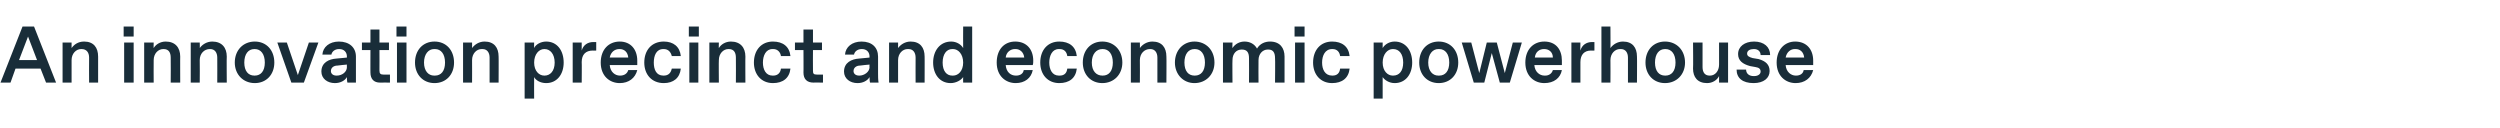 <?xml version="1.0" standalone="no"?><!DOCTYPE svg PUBLIC "-//W3C//DTD SVG 1.1//EN" "http://www.w3.org/Graphics/SVG/1.1/DTD/svg11.dtd"><svg xmlns="http://www.w3.org/2000/svg" version="1.1" width="499.4px" height="25.5px" viewBox="0 -4 499.4 25.5" style="top:-4px"><desc>An innovation precinct and economic powerhouse</desc><defs/><g id="Polygon25492"><path d="m9.2 12.5L8.1 9.7h-5l-1 2.8h-2L4.5 1.3h2.3l4.4 11.2h-2zM3.8 8h3.6L5.6 3.3L3.8 8zm8.7 4.5v-8h1.8v1.1c.5-.7 1.3-1.3 2.5-1.3c1.9 0 2.8 1.2 2.8 3v5.2h-1.8s-.03-4.96 0-5c0-1-.5-1.7-1.5-1.7h-.1c-1 0-1.9.9-1.9 2.2v4.5h-1.8zm12.2-9.2v-2h2v2h-2zm.1 9.2v-8h1.9v8h-1.9zm4 0v-8h1.9s-.03 1.13 0 1.1c.4-.7 1.3-1.3 2.4-1.3c1.9 0 2.9 1.2 2.9 3c-.02-.04 0 5.2 0 5.2h-1.9s.04-4.96 0-5c0-1-.4-1.7-1.4-1.7h-.1c-1 0-1.9.9-1.9 2.2c-.03.02 0 4.5 0 4.5h-1.9zm9.3 0v-8h1.8s.04 1.13 0 1.1c.5-.7 1.4-1.3 2.5-1.3c1.9 0 2.9 1.2 2.9 3c-.04-.04 0 5.2 0 5.2h-1.9s.02-4.96 0-5c0-1-.5-1.7-1.4-1.7h-.1c-1.1 0-2 .9-2 2.2c.04.02 0 4.5 0 4.5h-1.8zm8.8-4c0-2.5 1.7-4.2 4-4.2c2.3 0 3.9 1.7 3.9 4.2c0 2.4-1.6 4.1-3.9 4.1c-2.3 0-4-1.7-4-4.1zm4 2.6c1.2 0 2-.9 2-2.6c0-1.7-.8-2.7-2-2.7h-.1c-1.2 0-2 1-2 2.7c0 1.7.8 2.6 2 2.6h.1zm10.8-6.6h1.9l-2.9 8h-2.5l-2.8-8h1.9l2.2 6.5l2.2-6.5zm2.5 5.8c0-1.8 1.5-2.5 3-2.6l2.1-.2s-.04-.19 0-.2c0-.9-.6-1.5-1.5-1.5h-.1c-.8 0-1.4.5-1.5 1.1h-1.8c.1-1.5 1.4-2.6 3.3-2.6c2.1 0 3.4 1.2 3.4 3v5.2h-1.7c-.1-.3-.1-.9-.1-1.1c-.4.7-1.3 1.2-2.4 1.2c-1.5 0-2.7-.9-2.7-2.3zm3.1.8c1 0 2-.7 2-1.7c-.04-.02 0-.5 0-.5c0 0-1.89.17-1.9.2c-.7 0-1.3.4-1.3 1.1c0 .5.4.9 1.1.9h.1zm8.6 1.4c-1.2 0-1.9-.7-1.9-2c-.02.04 0-4.5 0-4.5h-1.7V4.5h1.7V1.9h1.8v2.6h1.9v1.5h-1.9s.02 4.11 0 4.1c0 .6.2.8.8.8h1.3v1.6s-1.99-.02-2 0zm3.3-9.2v-2h2v2h-2zm.1 9.2v-8h1.9v8h-1.9zm3.6-4c0-2.5 1.6-4.2 3.9-4.2c2.3 0 3.9 1.7 3.9 4.2c0 2.4-1.6 4.1-3.9 4.1c-2.3 0-3.9-1.7-3.9-4.1zm4 2.6c1.2 0 2-.9 2-2.6c0-1.7-.8-2.7-2-2.7h-.2c-1.1 0-2 1-2 2.7c0 1.7.9 2.6 2 2.6h.2zm5.6 1.4v-8h1.8s.02 1.13 0 1.1c.5-.7 1.4-1.3 2.5-1.3c1.9 0 2.8 1.2 2.8 3c.03-.04 0 5.2 0 5.2h-1.8s-.01-4.96 0-5c0-1-.5-1.7-1.4-1.7h-.2c-1 0-1.9.9-1.9 2.2c.02.02 0 4.5 0 4.5h-1.8zm12.3 3.2V4.5h1.9s-.02 1.05 0 1.1c.3-.7 1.3-1.3 2.4-1.3c2.2 0 3.5 1.8 3.5 4.2c0 2.3-1.3 4.1-3.5 4.1c-1.2 0-2.1-.6-2.4-1.2c-.02.01 0 4.3 0 4.3h-1.9zm4-4.6c1.1 0 2-.9 2-2.6c0-1.7-.9-2.7-2-2.7h-.1c-1 0-2 1-2 2.7c0 1.7 1 2.6 2 2.6h.1zm5.6 1.4v-8h1.8v1.6c.3-1.1 1.2-1.7 2.3-1.7h.6v1.7s-.71.03-.7 0c-1.4 0-2.2.8-2.2 2.3c.04-.03 0 4.1 0 4.1h-1.8zm5.6-4c0-2.6 1.6-4.2 3.8-4.2c2.2 0 3.5 1.6 3.5 3.8v.9h-5.5c.1 1.4 1.1 2.1 2 2.1h.1c.8 0 1.4-.4 1.6-1.1h1.8c-.4 1.6-1.7 2.6-3.5 2.6c-2 0-3.8-1.4-3.8-4.1zm5.5-1c-.1-1.1-.8-1.7-1.7-1.7h-.1c-.9 0-1.7.6-1.9 1.7h3.7zm3.2 1c0-2.5 1.5-4.2 3.9-4.2c1.9 0 3.2 1 3.4 2.9h-1.8c-.2-.8-.7-1.4-1.6-1.4h-.1c-1.4 0-1.9 1.3-1.9 2.7c0 1.4.5 2.6 1.9 2.6h.1c.9 0 1.4-.5 1.6-1.4h1.8c-.2 1.9-1.5 2.9-3.4 2.9c-2.4 0-3.9-1.7-3.9-4.1zm8.9-5.2v-2h2v2h-2zm.1 9.2v-8h1.8v8h-1.8zm4 0v-8h1.9s-.04 1.13 0 1.1c.4-.7 1.3-1.3 2.4-1.3c1.9 0 2.9 1.2 2.9 3c-.03-.04 0 5.2 0 5.2H147s.03-4.96 0-5c0-1-.4-1.7-1.4-1.7h-.1c-1 0-1.9.9-1.9 2.2c-.04.02 0 4.5 0 4.5h-1.9zm8.9-4c0-2.5 1.5-4.2 3.8-4.2c2 0 3.3 1 3.5 2.9H156c-.1-.8-.7-1.4-1.5-1.4h-.2c-1.3 0-1.9 1.3-1.9 2.7c0 1.4.6 2.6 1.9 2.6h.2c.8 0 1.4-.5 1.5-1.4h1.9c-.2 1.9-1.5 2.9-3.5 2.9c-2.3 0-3.8-1.7-3.8-4.1zm11.9 4c-1.3 0-2-.7-2-2c.03.04 0-4.5 0-4.5h-1.7V4.5h1.7V1.9h1.9v2.6h1.8v1.5h-1.8s-.03 4.11 0 4.1c0 .6.1.8.8.8h1.2v1.6s-1.94-.02-1.9 0zm6.1-2.2c0-1.8 1.5-2.5 3-2.6l2.1-.2s-.05-.19 0-.2c0-.9-.6-1.5-1.5-1.5h-.1c-.8 0-1.4.5-1.5 1.1h-1.8c.1-1.5 1.4-2.6 3.3-2.6c2.1 0 3.3 1.2 3.3 3v3.4c0 .5 0 1.2.1 1.8h-1.7c-.1-.3-.1-.9-.1-1.1c-.4.7-1.3 1.2-2.4 1.2c-1.5 0-2.7-.9-2.7-2.3zm3.1.8c.9 0 2-.7 2-1.7c-.05-.02 0-.5 0-.5c0 0-1.9.17-1.9.2c-.7 0-1.3.4-1.3 1.1c0 .5.4.9 1.1.9h.1zm5.9 1.4v-8h1.8s.01 1.13 0 1.1c.5-.7 1.4-1.3 2.5-1.3c1.9 0 2.8 1.2 2.8 3c.02-.04 0 5.2 0 5.2h-1.8s-.02-4.96 0-5c0-1-.5-1.7-1.4-1.7h-.2c-1 0-1.9.9-1.9 2.2v4.5h-1.8zm8.8-4c0-2.4 1.4-4.2 3.6-4.2c1.1 0 2 .6 2.4 1.3c-.03-.05 0-4.3 0-4.3h1.8v11.2h-1.8s-.03-1.09 0-1.1c-.4.6-1.4 1.2-2.5 1.2c-2.2 0-3.5-1.8-3.5-4.1zm4 2.6c1 0 2-.9 2-2.6c0-1.7-1-2.7-2-2.7h-.2c-1.1 0-1.9 1-1.9 2.7c0 1.7.8 2.6 1.9 2.6h.2zm8.7-2.6c0-2.6 1.5-4.2 3.7-4.2c2.3 0 3.6 1.6 3.6 3.8c0 .3 0 .6-.1.9h-5.4c.1 1.4 1 2.1 2 2.1h.1c.8 0 1.4-.4 1.5-1.1h1.8c-.3 1.6-1.6 2.6-3.4 2.6c-2 0-3.8-1.4-3.8-4.1zm5.5-1c-.1-1.1-.9-1.7-1.7-1.7h-.2c-.8 0-1.7.6-1.8 1.7h3.7zm3.2 1c0-2.5 1.5-4.2 3.8-4.2c2 0 3.3 1 3.5 2.9h-1.9c-.1-.8-.6-1.4-1.5-1.4h-.2c-1.3 0-1.9 1.3-1.9 2.7c0 1.4.6 2.6 1.9 2.6h.2c.9 0 1.4-.5 1.5-1.4h1.9c-.2 1.9-1.5 2.9-3.5 2.9c-2.3 0-3.8-1.7-3.8-4.1zm8.5 0c0-2.5 1.6-4.2 3.9-4.2c2.3 0 4 1.7 4 4.2c0 2.4-1.7 4.1-4 4.1c-2.3 0-3.9-1.7-3.9-4.1zm4 2.6c1.2 0 2-.9 2-2.6c0-1.7-.8-2.7-2-2.7h-.1c-1.2 0-2.1 1-2.1 2.7c0 1.7.9 2.6 2.1 2.6h.1zm5.6 1.4v-8h1.8s.03 1.13 0 1.1c.5-.7 1.4-1.3 2.5-1.3c1.9 0 2.8 1.2 2.8 3c.04-.04 0 5.2 0 5.2h-1.8v-5c0-1-.5-1.7-1.4-1.7h-.1c-1.1 0-2 .9-2 2.2c.03.02 0 4.5 0 4.5h-1.8zm8.8-4c0-2.5 1.7-4.2 3.9-4.2c2.3 0 4 1.7 4 4.2c0 2.4-1.7 4.1-4 4.1c-2.2 0-3.9-1.7-3.9-4.1zm4 2.6c1.2 0 2-.9 2-2.6c0-1.7-.8-2.7-2-2.7h-.1c-1.2 0-2 1-2 2.7c0 1.7.8 2.6 2 2.6h.1zm5.6 1.4v-8h1.9s-.04 1.12 0 1.1c.5-.8 1.4-1.3 2.4-1.3c1.1 0 2 .5 2.5 1.4c.6-1 1.6-1.4 2.6-1.4c2 0 2.9 1.3 2.9 3v5.2h-1.9s.05-4.92 0-4.9c0-1.1-.4-1.7-1.3-1.7h-.2c-.9 0-1.8.8-1.8 2.1c-.03.02 0 4.5 0 4.5h-1.9s.03-4.92 0-4.9c0-1.1-.4-1.7-1.4-1.7h-.1c-1 0-1.8.8-1.8 2.1c-.04.02 0 4.5 0 4.5h-1.9zm14.3-9.2v-2h2v2h-2zm.1 9.2v-8h1.9v8h-1.9zm3.6-4c0-2.5 1.5-4.2 3.8-4.2c2 0 3.3 1 3.5 2.9h-1.9c-.1-.8-.6-1.4-1.5-1.4h-.1c-1.4 0-2 1.3-2 2.7c0 1.4.6 2.6 2 2.6h.1c.9 0 1.4-.5 1.5-1.4h1.9c-.2 1.9-1.5 2.9-3.5 2.9c-2.3 0-3.8-1.7-3.8-4.1zm12.1 7.2V4.5h1.8s-.01 1.05 0 1.1c.4-.7 1.3-1.3 2.4-1.3c2.2 0 3.5 1.8 3.5 4.2c0 2.3-1.3 4.1-3.5 4.1c-1.1 0-2-.6-2.4-1.2v4.3h-1.8zm3.9-4.6c1.2 0 2-.9 2-2.6c0-1.7-.8-2.7-2-2.7h-.1c-1 0-2 1-2 2.7c0 1.7 1 2.6 2 2.6h.1zm5.2-2.6c0-2.5 1.6-4.2 3.9-4.2c2.3 0 3.9 1.7 3.9 4.2c0 2.4-1.6 4.1-3.9 4.1c-2.3 0-3.9-1.7-3.9-4.1zm4 2.6c1.2 0 2-.9 2-2.6c0-1.7-.8-2.7-2-2.7h-.2c-1.1 0-2 1-2 2.7c0 1.7.9 2.6 2 2.6h.2zm14.7-6.6h1.8l-2.4 8h-2L298 6.6l-1.5 5.9h-2.1l-2.4-8h1.9l1.6 6.1l1.5-6.1h2l1.6 6.1l1.6-6.1zm2.5 4c0-2.6 1.6-4.2 3.8-4.2c2.3 0 3.5 1.6 3.5 3.8v.9h-5.5c.1 1.4 1.1 2.1 2 2.1h.2c.7 0 1.3-.4 1.5-1.1h1.8c-.3 1.6-1.6 2.6-3.5 2.6c-2 0-3.8-1.4-3.8-4.1zm5.5-1c0-1.1-.8-1.7-1.7-1.7h-.1c-.9 0-1.7.6-1.8 1.7h3.6zm3.7 5v-8h1.8s-.03 1.64 0 1.6c.3-1.1 1.2-1.7 2.3-1.7h.5v1.7s-.65.03-.7 0c-1.3 0-2.1.8-2.1 2.3v4.1h-1.8zm6 0V1.3h1.8s.03 4.33 0 4.3c.5-.7 1.4-1.3 2.5-1.3c1.9 0 2.8 1.2 2.8 3c.04-.04 0 5.2 0 5.2h-1.8v-5c0-1-.5-1.7-1.4-1.7h-.2c-1 0-1.9.9-1.9 2.2c.03.02 0 4.5 0 4.5h-1.8zm8.8-4c0-2.5 1.6-4.2 3.9-4.2c2.3 0 4 1.7 4 4.2c0 2.4-1.7 4.1-4 4.1c-2.3 0-3.9-1.7-3.9-4.1zm4 2.6c1.2 0 2-.9 2-2.6c0-1.7-.8-2.7-2-2.7h-.1c-1.2 0-2 1-2 2.7c0 1.7.8 2.6 2 2.6h.1zm5.5-1.4c.05-.04 0-5.2 0-5.2h1.9v4.9c0 1.1.5 1.7 1.4 1.7h.1c1 0 1.8-.9 1.8-2.2V4.5h1.8v8h-1.8v-1.3c-.4.8-1.3 1.4-2.4 1.4c-1.9 0-2.8-1.2-2.8-2.9zm8.7.2h1.9c0 .8.6 1.3 1.5 1.3h.1c.8 0 1.3-.4 1.3-.9c0-.5-.3-.8-1-.9l-1.1-.2c-1.5-.4-2.4-1.1-2.4-2.4c0-1.5 1.3-2.5 3.2-2.5c2 0 3.2 1.1 3.2 2.7h-1.9c0-.7-.5-1.2-1.3-1.2h-.1c-.7 0-1.3.3-1.3.9c0 .5.4.7 1.1.9l1.2.2c1.4.4 2.2 1.1 2.2 2.4c0 1.4-1.2 2.4-3.2 2.4c-2.2 0-3.4-1-3.4-2.7zm8-1.4c0-2.6 1.6-4.2 3.7-4.2c2.3 0 3.6 1.6 3.6 3.8v.9h-5.5c.1 1.4 1.1 2.1 2 2.1h.1c.8 0 1.4-.4 1.5-1.1h1.9c-.4 1.6-1.7 2.6-3.5 2.6c-2 0-3.8-1.4-3.8-4.1zm5.5-1c-.1-1.1-.8-1.7-1.7-1.7h-.2c-.8 0-1.6.6-1.8 1.7h3.7z" stroke="none" fill="#192d39"/></g></svg>